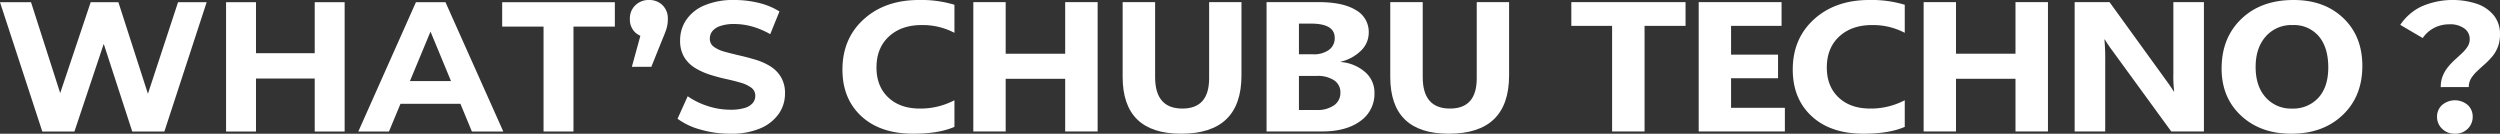 <svg id="グループ_6996" data-name="グループ 6996" xmlns="http://www.w3.org/2000/svg" xmlns:xlink="http://www.w3.org/1999/xlink" width="934.799" height="50" viewBox="0 0 934.799 50">
  <rect x="0" y="0" width="934.799" height="50" fill="#333333" stroke="none"/>
  <defs>
    <clipPath id="clip-path">
      <rect id="長方形_3767" data-name="長方形 3767" width="934.799" height="50" fill="none"/>
    </clipPath>
  </defs>
  <g id="グループ_6624" data-name="グループ 6624" clip-path="url(#clip-path)">
    <path id="パス_337259" data-name="パス 337259" d="M671.892,47.437Q666.026,49.994,656.533,50q-12.355,0-19.439-6.542t-7.077-17.433q0-11.6,7.958-18.814T658.64,0a42.49,42.49,0,0,1,13.252,1.783V12.271a25.43,25.43,0,0,0-12.282-2.9q-7.574,0-12.217,4.28t-4.647,11.593q0,7.021,4.392,11.179t11.793,4.168a27.252,27.252,0,0,0,12.962-3.11Z" transform="translate(-315.009)" fill="#fff"/>
    <path id="パス_337260" data-name="パス 337260" d="M774.368,49.955H762.231V30.26H739.982V49.955h-12.1V1.6h12.1V20.886h22.248V1.6h12.137Z" transform="translate(-363.939 -0.802)" fill="#fff"/>
    <path id="パス_337261" data-name="パス 337261" d="M883.988,29.024q0,21.768-22.547,21.779-21.887,0-21.88-21.277V1.605H851.7V29.659q0,11.736,10.188,11.736,10.016,0,10.01-11.336V1.605h12.093Z" transform="translate(-419.78 -0.803)" fill="#fff"/>
    <path id="パス_337262" data-name="パス 337262" d="M947.185,49.955V1.6h19.561q8.978,0,13.821,2.965a9.324,9.324,0,0,1,4.827,8.371,9.359,9.359,0,0,1-2.933,6.843,15.942,15.942,0,0,1-7.513,4.08V24a15.582,15.582,0,0,1,9.163,3.813,10.09,10.09,0,0,1,3.421,7.712,12.417,12.417,0,0,1-5.283,10.545q-5.283,3.895-14.423,3.889ZM959.29,9.629V21.1h5.316a9.5,9.5,0,0,0,5.9-1.639,5.338,5.338,0,0,0,2.162-4.5q0-5.333-8.839-5.328Zm0,19.562V41.93h6.553a10.875,10.875,0,0,0,6.577-1.749,5.64,5.64,0,0,0,2.374-4.794,5.273,5.273,0,0,0-2.341-4.547,11.164,11.164,0,0,0-6.532-1.649Z" transform="translate(-473.592 -0.802)" fill="#fff"/>
    <path id="パス_337263" data-name="パス 337263" d="M1084.125,29.024q0,21.768-22.548,21.779-21.885,0-21.88-21.277V1.605h12.137V29.659q0,11.736,10.188,11.736,10.015,0,10.01-11.336V1.605h12.093Z" transform="translate(-519.849 -0.803)" fill="#fff"/>
    <path id="パス_337264" data-name="パス 337264" d="M1217.809,10.477h-15.326V49.956h-12.138V10.477H1175.1V1.605h42.711Z" transform="translate(-587.549 -0.803)" fill="#fff"/>
    <path id="パス_337265" data-name="パス 337265" d="M1302.573,49.955H1270.35V1.6h30.986v8.872h-18.881V21.232h17.565v8.827h-17.565V41.117h20.118Z" transform="translate(-635.175 -0.802)" fill="#fff"/>
    <path id="パス_337266" data-name="パス 337266" d="M1382.579,47.437Q1376.71,49.994,1367.22,50q-12.356,0-19.438-6.542T1340.7,26.025q0-11.6,7.958-18.814T1369.327,0a42.49,42.49,0,0,1,13.252,1.783V12.271a25.432,25.432,0,0,0-12.283-2.9q-7.572,0-12.215,4.28t-4.648,11.593q0,7.021,4.392,11.179t11.792,4.168a27.256,27.256,0,0,0,12.962-3.11Z" transform="translate(-670.352)" fill="#fff"/>
    <path id="パス_337267" data-name="パス 337267" d="M1485.055,49.955h-12.138V30.26h-22.248V49.955h-12.1V1.6h12.1V20.886h22.248V1.6h12.138Z" transform="translate(-719.283 -0.802)" fill="#fff"/>
    <path id="パス_337268" data-name="パス 337268" d="M1599.847,49.955h-12.215l-22.136-30.372a44.687,44.687,0,0,1-2.7-4.013h-.156a73.3,73.3,0,0,1,.3,7.814V49.955h-11.425V1.6h13.041l21.311,29.437c.98,1.326,1.873,2.641,2.7,3.945h.156a46.4,46.4,0,0,1-.3-6.643V1.6h11.425Z" transform="translate(-775.759 -0.802)" fill="#fff"/>
    <path id="パス_337269" data-name="パス 337269" d="M1687.466,50q-11.536,0-18.8-6.766t-7.267-17.61q0-11.469,7.379-18.547T1688.324,0q11.5,0,18.6,6.776t7.1,17.866q0,11.4-7.356,18.369Q1699.3,50,1687.466,50m.524-40.627a12.718,12.718,0,0,0-10.11,4.291q-3.761,4.3-3.756,11.381,0,7.189,3.756,11.368a12.541,12.541,0,0,0,9.808,4.18,12.735,12.735,0,0,0,9.931-4.068q3.662-4.064,3.667-11.28,0-7.507-3.555-11.692a12.118,12.118,0,0,0-9.741-4.181" transform="translate(-830.698)" fill="#fff"/>
    <path id="パス_337270" data-name="パス 337270" d="M471.8,24.979l4.849-17.632,1.616,6.685a7.316,7.316,0,0,1-5.18-1.873,6.617,6.617,0,0,1-2.02-5.105,6.706,6.706,0,0,1,2.057-5.105A7.092,7.092,0,0,1,478.2,0a6.936,6.936,0,0,1,5.069,1.946,6.835,6.835,0,0,1,1.983,5.105,15.691,15.691,0,0,1-.11,1.873,11.879,11.879,0,0,1-.514,2.167q-.406,1.25-1.286,3.306l-4.26,10.579Z" transform="translate(-235.535 -0.001)" fill="#fff"/>
    <path id="パス_337271" data-name="パス 337271" d="M15.815,50,0,1.658H11.6L25.345,44.475h-5.8L33.909,1.658H44.268L58.08,44.475H52.486L66.574,1.658h10.7L61.464,50H49.447L37.224,12.431H40.4L27.831,50Z" transform="translate(0 -0.829)" fill="#fff"/>
    <path id="パス_337272" data-name="パス 337272" d="M169.06,1.657h11.188V50H169.06Zm10.359,19.061h23.618V30.18H179.419Zm22.79-19.061H213.4V50H202.209Z" transform="translate(-84.53 -0.828)" fill="#fff"/>
    <path id="パス_337273" data-name="パス 337273" d="M267.955,50,289.5,1.657h11.049L322.167,50h-11.74L292.747,7.32h4.421L279.419,50ZM278.729,39.64l2.969-8.494H306.56L309.6,39.64Z" transform="translate(-133.977 -0.828)" fill="#fff"/>
    <path id="パス_337274" data-name="パス 337274" d="M391.02,50V10.773H375.55V1.658h42.128v9.116h-15.47V50Z" transform="translate(-187.775 -0.829)" fill="#fff"/>
    <path id="パス_337275" data-name="パス 337275" d="M526.367,50a39.435,39.435,0,0,1-11.119-1.554,26.011,26.011,0,0,1-8.564-4.04l3.8-8.425a27.677,27.677,0,0,0,7.355,3.626,27.019,27.019,0,0,0,8.6,1.416,17.889,17.889,0,0,0,5.353-.656,6.263,6.263,0,0,0,3-1.83,4.116,4.116,0,0,0,.967-2.694,3.648,3.648,0,0,0-1.519-3.073,12.491,12.491,0,0,0-4.005-1.865q-2.486-.725-5.49-1.381T518.735,27.9a25.376,25.376,0,0,1-5.49-2.486,12.2,12.2,0,0,1-4.039-4.005,11.8,11.8,0,0,1-1.555-6.354A13.484,13.484,0,0,1,509.9,7.493a15.35,15.35,0,0,1,6.768-5.456A27.711,27.711,0,0,1,528.024,0,38.016,38.016,0,0,1,537,1.071a25.932,25.932,0,0,1,7.8,3.211l-3.453,8.495a29.464,29.464,0,0,0-6.768-2.866,24.924,24.924,0,0,0-6.63-.932,15.687,15.687,0,0,0-5.318.76,6.273,6.273,0,0,0-2.97,1.969,4.561,4.561,0,0,0-.9,2.8,3.576,3.576,0,0,0,1.519,3,11.975,11.975,0,0,0,4.005,1.83q2.486.692,5.491,1.382t6.008,1.588a23.264,23.264,0,0,1,5.49,2.418,12.218,12.218,0,0,1,4.04,4.005,11.666,11.666,0,0,1,1.554,6.285,13.065,13.065,0,0,1-2.279,7.458,15.922,15.922,0,0,1-6.8,5.456A27.5,27.5,0,0,1,526.367,50" transform="translate(-253.342)" fill="#fff"/>
    <path id="パス_337276" data-name="パス 337276" d="M1810.153,32.569a10.893,10.893,0,0,1,.8-4.306,13.281,13.281,0,0,1,2.014-3.333,26.074,26.074,0,0,1,2.6-2.708q1.388-1.25,2.6-2.4a12.774,12.774,0,0,0,2.014-2.4,5.06,5.06,0,0,0,.8-2.778,4.79,4.79,0,0,0-2.049-4.028,8.91,8.91,0,0,0-5.451-1.528,12.315,12.315,0,0,0-5.833,1.354,11.664,11.664,0,0,0-4.236,3.785l-8.4-4.931a19.826,19.826,0,0,1,7.708-6.77,29.182,29.182,0,0,1,21.111-1.042,14.038,14.038,0,0,1,6.215,4.34,10.946,10.946,0,0,1,2.257,7.014,12.833,12.833,0,0,1-.833,4.792,12.68,12.68,0,0,1-2.152,3.611,29.694,29.694,0,0,1-2.812,2.847q-1.494,1.319-2.812,2.569a13.485,13.485,0,0,0-2.187,2.639,6.024,6.024,0,0,0-.868,3.264ZM1815.431,50a6.489,6.489,0,0,1-4.792-1.875,6.073,6.073,0,0,1-1.875-4.444,5.817,5.817,0,0,1,1.875-4.41,7.415,7.415,0,0,1,9.618,0,5.873,5.873,0,0,1,1.84,4.41,6.133,6.133,0,0,1-1.84,4.444A6.463,6.463,0,0,1,1815.431,50" transform="translate(-897.507)" fill="#fff"/>
  </g>
</svg>

